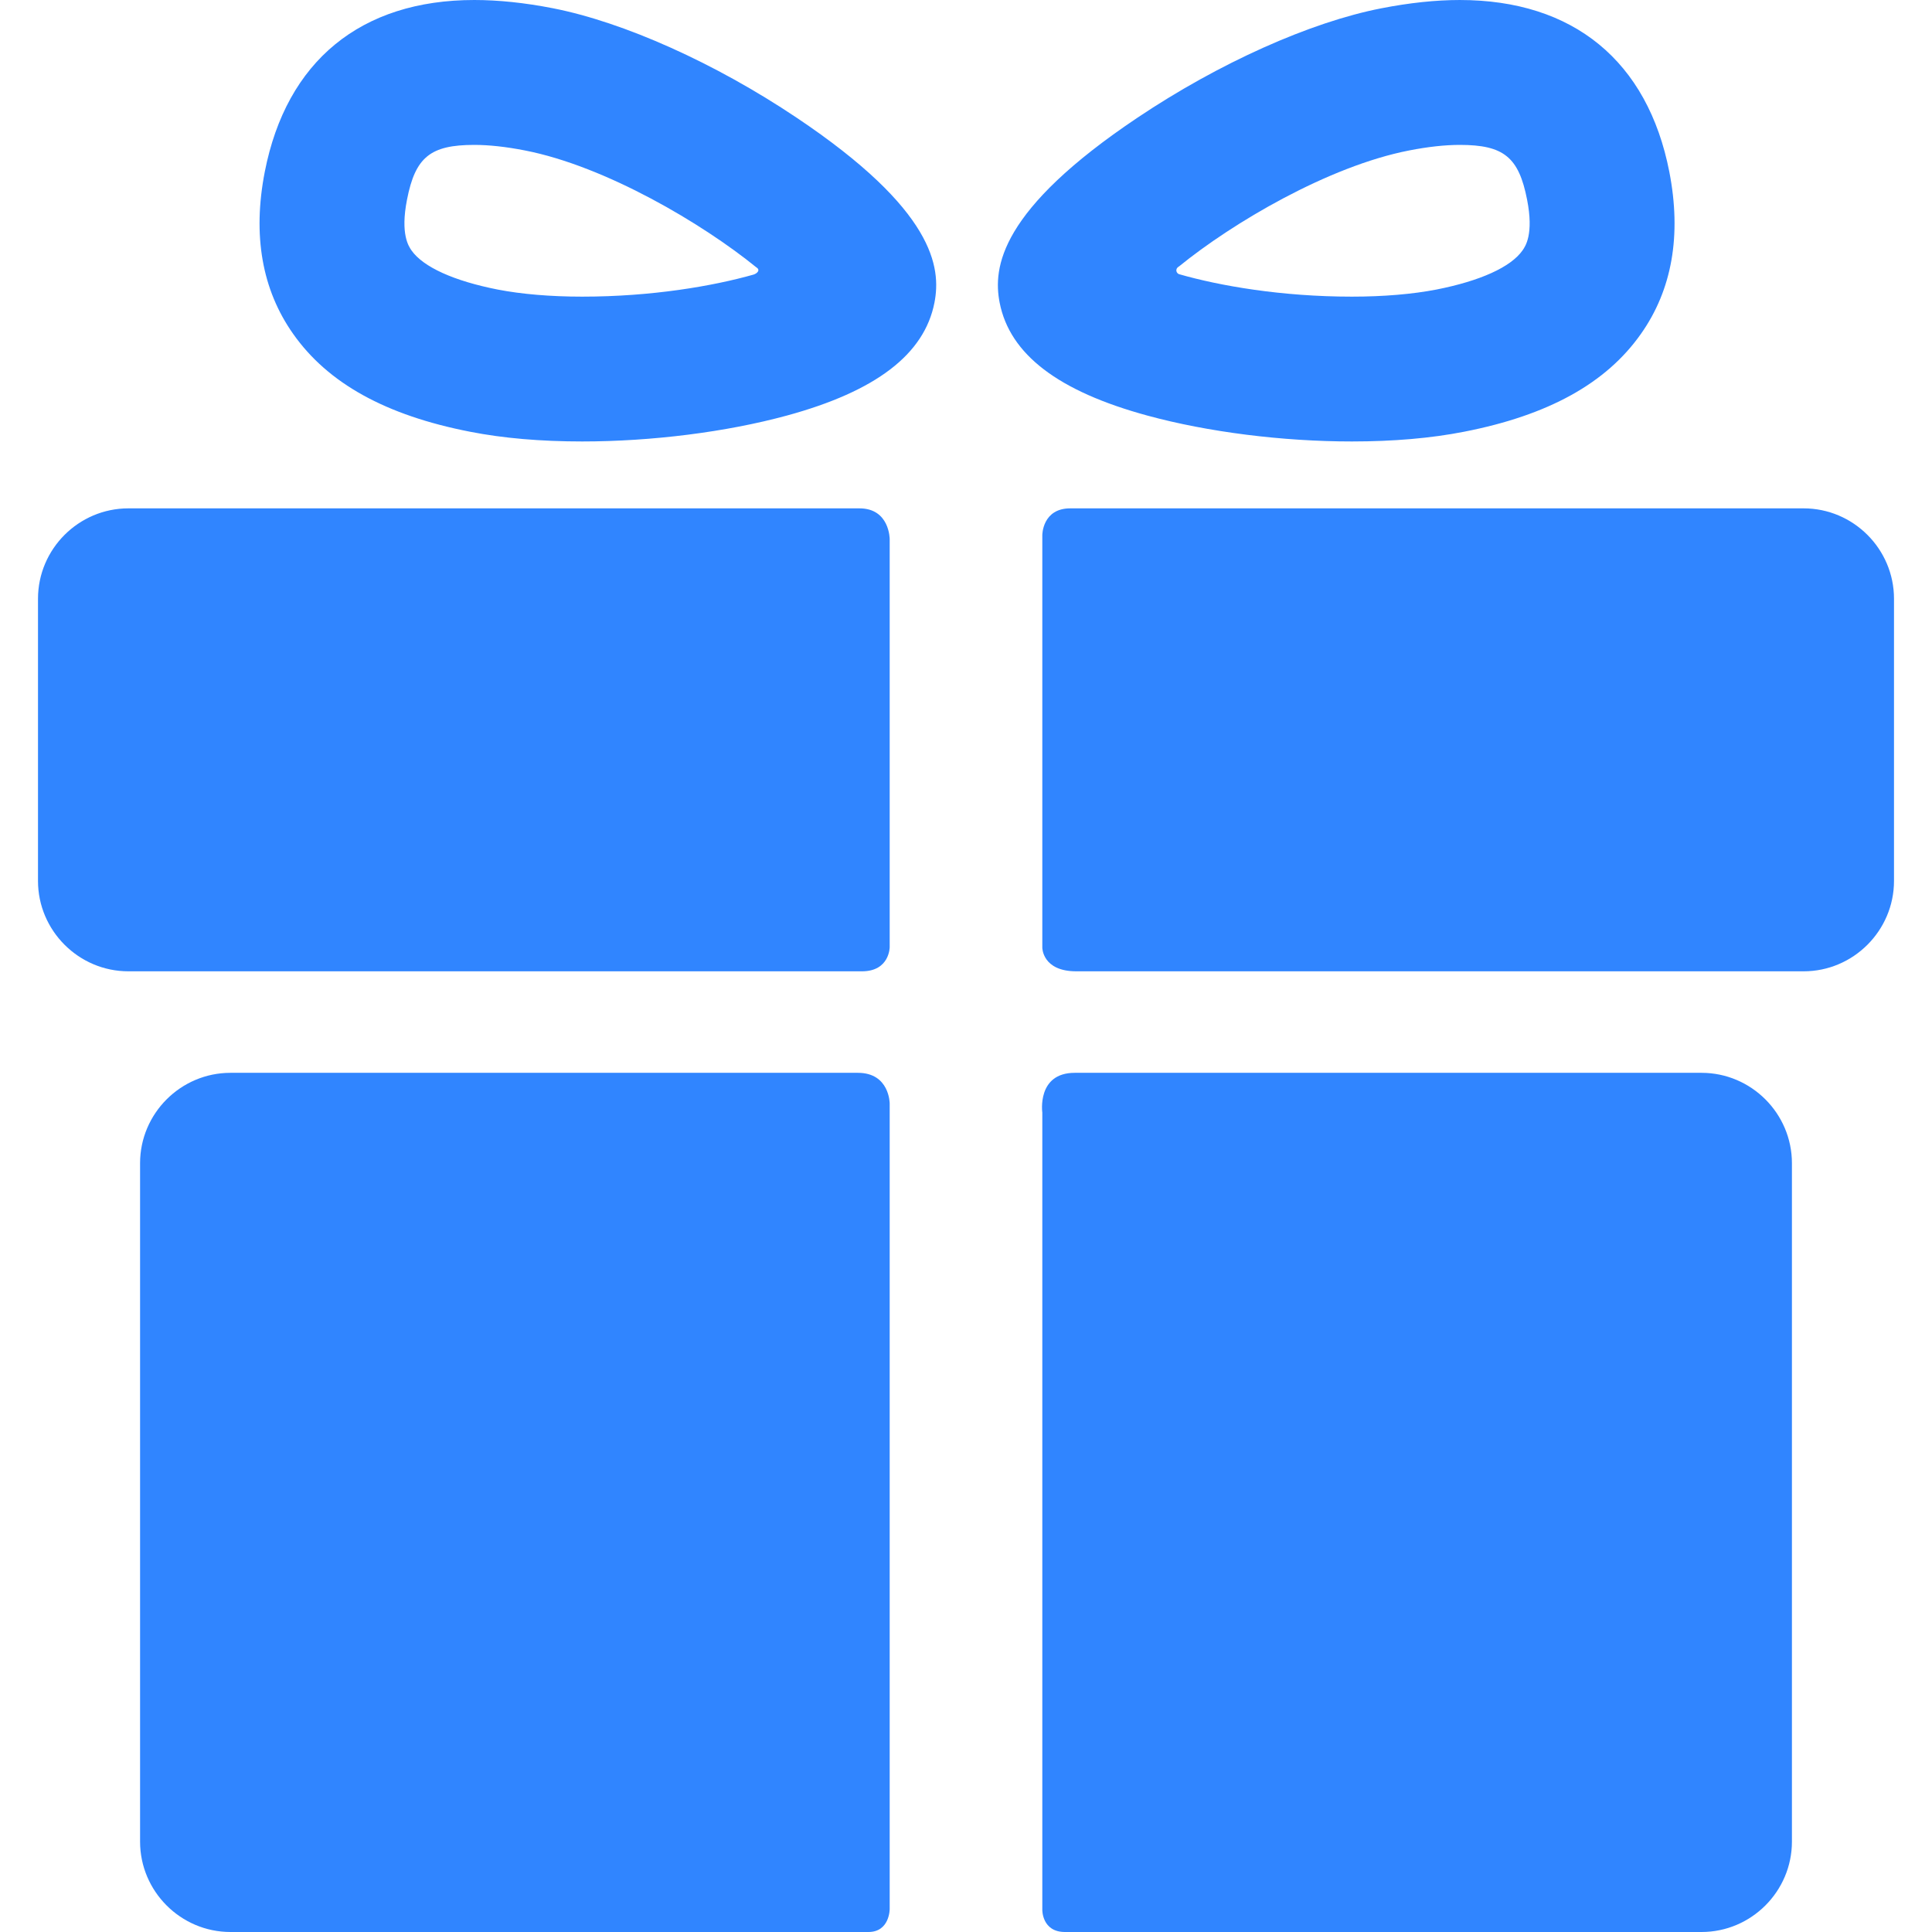 <?xml version="1.0" encoding="UTF-8"?> <svg xmlns="http://www.w3.org/2000/svg" width="24" height="24" viewBox="0 0 24 24" fill="none"> <g clip-path="url(#clip0_666_10697)"> <path d="M10.657 13.327C8.68 13.327 2.863 13.327 2.863 13.327C2.245 13.327 1.74 13.832 1.74 14.45V22.877C1.74 23.495 2.245 24 2.863 24C2.863 24 8.802 24 10.788 24C11.052 24 11.052 23.716 11.052 23.716V13.708C11.052 13.708 11.052 13.327 10.657 13.327Z" fill="#3085FF"></path> <path d="M21.137 13.327C21.137 13.327 15.298 13.327 13.351 13.327C12.877 13.327 12.948 13.821 12.948 13.821V23.726C12.948 23.726 12.944 24 13.229 24C15.207 24 21.137 24 21.137 24C21.755 24 22.26 23.495 22.26 22.877V14.45C22.26 13.832 21.755 13.327 21.137 13.327Z" fill="#3085FF"></path> <path d="M11.052 6.696C11.052 6.696 11.052 6.315 10.676 6.315C8.424 6.315 1.595 6.315 1.595 6.315C0.977 6.315 0.472 6.82 0.472 7.438V10.943C0.472 11.56 0.977 12.066 1.595 12.066C1.595 12.066 8.455 12.066 10.707 12.066C11.052 12.066 11.052 11.766 11.052 11.766V6.696Z" fill="#3085FF"></path> <path d="M22.405 6.315C22.405 6.315 15.573 6.315 13.295 6.315C12.948 6.315 12.948 6.646 12.948 6.646V11.773C12.948 11.773 12.948 12.066 13.37 12.066C15.629 12.066 22.405 12.066 22.405 12.066C23.023 12.066 23.528 11.56 23.528 10.943V7.438C23.528 6.82 23.023 6.315 22.405 6.315Z" fill="#3085FF"></path> <path d="M7.232 5.484C6.719 5.484 6.249 5.444 5.838 5.363C4.793 5.159 4.074 4.762 3.642 4.148C3.254 3.599 3.136 2.921 3.289 2.135C3.558 0.758 4.483 0 5.892 0C6.19 0 6.518 0.034 6.866 0.102C7.75 0.275 8.882 0.783 9.893 1.46C11.608 2.608 11.693 3.322 11.608 3.76C11.482 4.402 10.881 4.861 9.772 5.163C9.022 5.367 8.096 5.484 7.232 5.484ZM5.892 1.8C5.346 1.8 5.159 1.952 5.056 2.48C4.971 2.911 5.078 3.061 5.112 3.111C5.258 3.318 5.639 3.49 6.183 3.597C6.477 3.654 6.84 3.685 7.232 3.685C8.096 3.685 8.856 3.554 9.361 3.411C9.398 3.4 9.455 3.357 9.394 3.32C8.734 2.783 7.527 2.065 6.521 1.869C6.286 1.823 6.075 1.8 5.892 1.8Z" fill="#3085FF"></path> <path d="M16.794 5.484C16.794 5.484 16.794 5.484 16.794 5.484C15.93 5.484 15.004 5.367 14.255 5.163C13.145 4.861 12.544 4.402 12.418 3.76C12.333 3.322 12.418 2.608 14.133 1.46C15.144 0.783 16.276 0.275 17.16 0.103C17.508 0.035 17.836 8.2016e-05 18.134 8.2016e-05C19.544 8.2016e-05 20.468 0.758 20.737 2.135C20.89 2.921 20.772 3.599 20.384 4.148C19.952 4.762 19.233 5.159 18.188 5.363C17.777 5.444 17.307 5.484 16.794 5.484ZM14.647 3.309C14.588 3.343 14.617 3.397 14.647 3.406C15.152 3.551 15.92 3.685 16.794 3.685C17.186 3.685 17.549 3.654 17.843 3.597C18.387 3.49 18.768 3.318 18.913 3.111C18.948 3.061 19.055 2.911 18.97 2.48C18.867 1.952 18.68 1.8 18.134 1.8C17.951 1.8 17.74 1.823 17.505 1.869C16.499 2.065 15.307 2.772 14.647 3.309Z" fill="#3085FF"></path> </g> <defs> <clipPath id="clip0_666_10697"> <rect width="24" height="24" fill="white"></rect> </clipPath> </defs> </svg> 